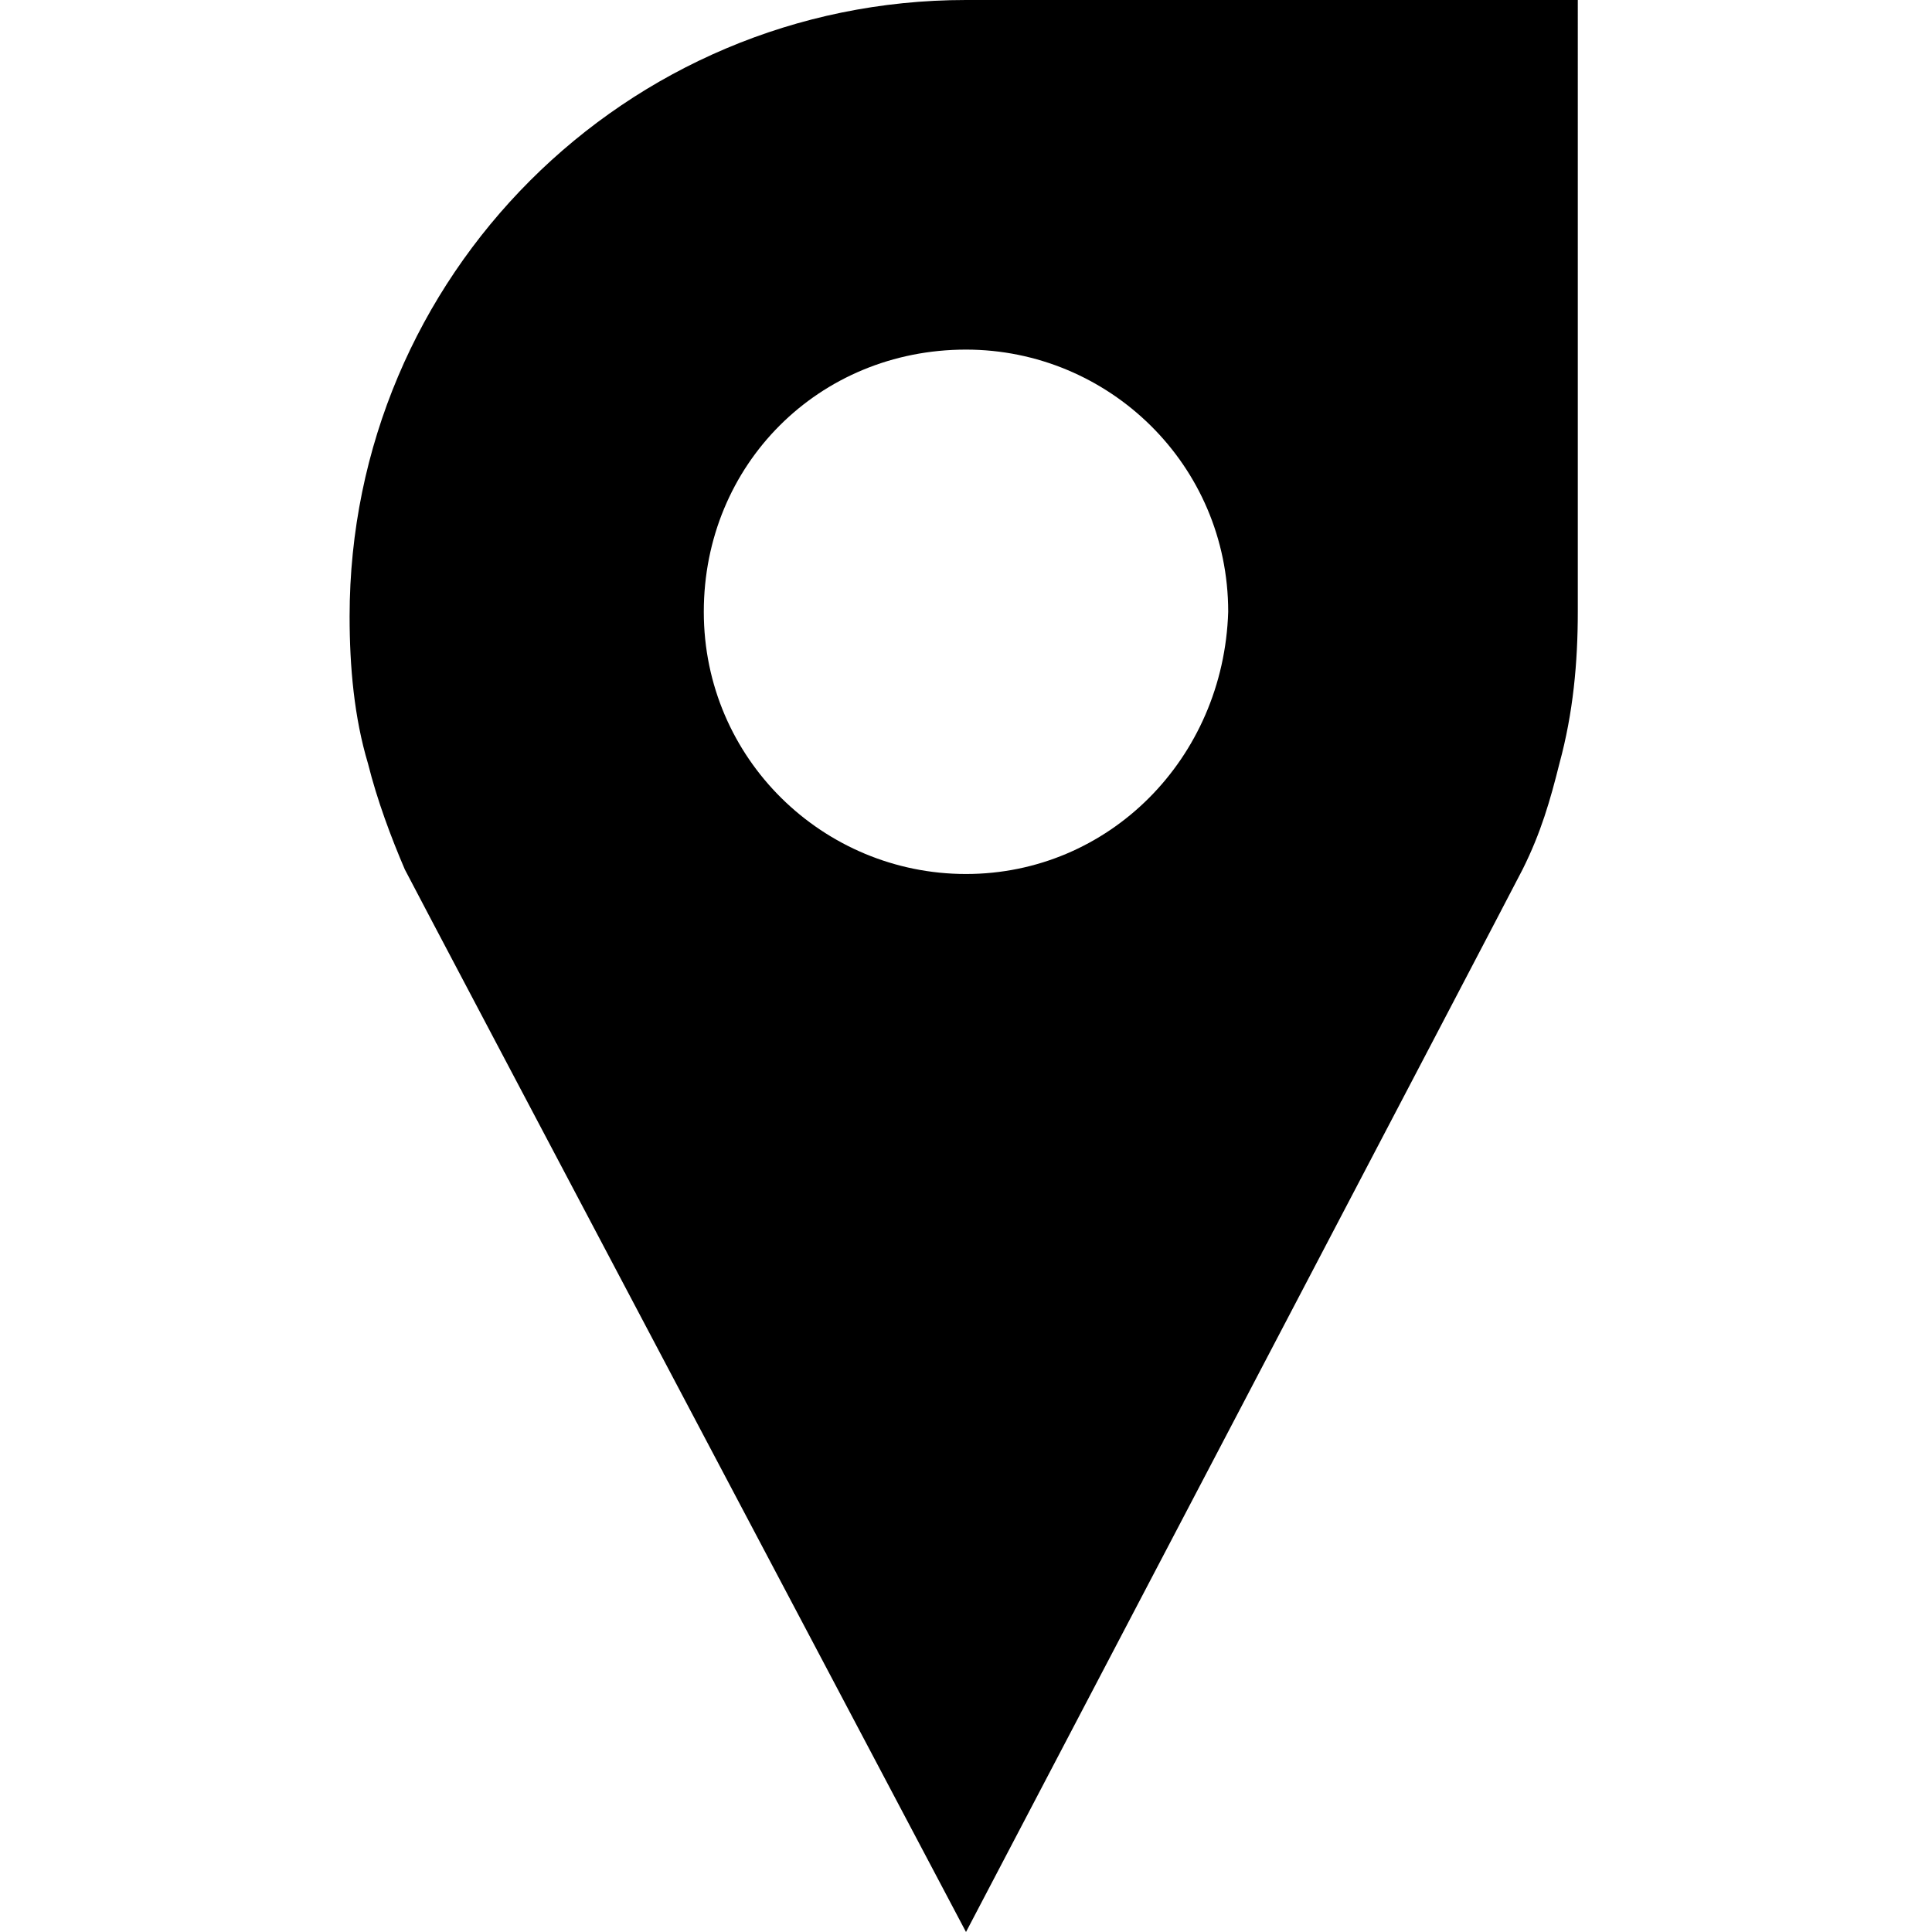 <svg xmlns="http://www.w3.org/2000/svg" width="42" height="42"><path d="M21 0C13.6 0 7.6 6 7.6 13.4c0 1.1.1 2.2.4 3.2.2.8.5 1.6.8 2.3C9 19.3 21 42 21 42s11.9-22.7 12.1-23.1c.4-.8.6-1.5.8-2.3.3-1.1.4-2.2.4-3.3V0H21zm0 19c-3.1 0-5.7-2.5-5.7-5.7s2.5-5.7 5.7-5.7c3.1 0 5.7 2.5 5.7 5.7-.1 3.2-2.6 5.7-5.7 5.7z"/></svg>